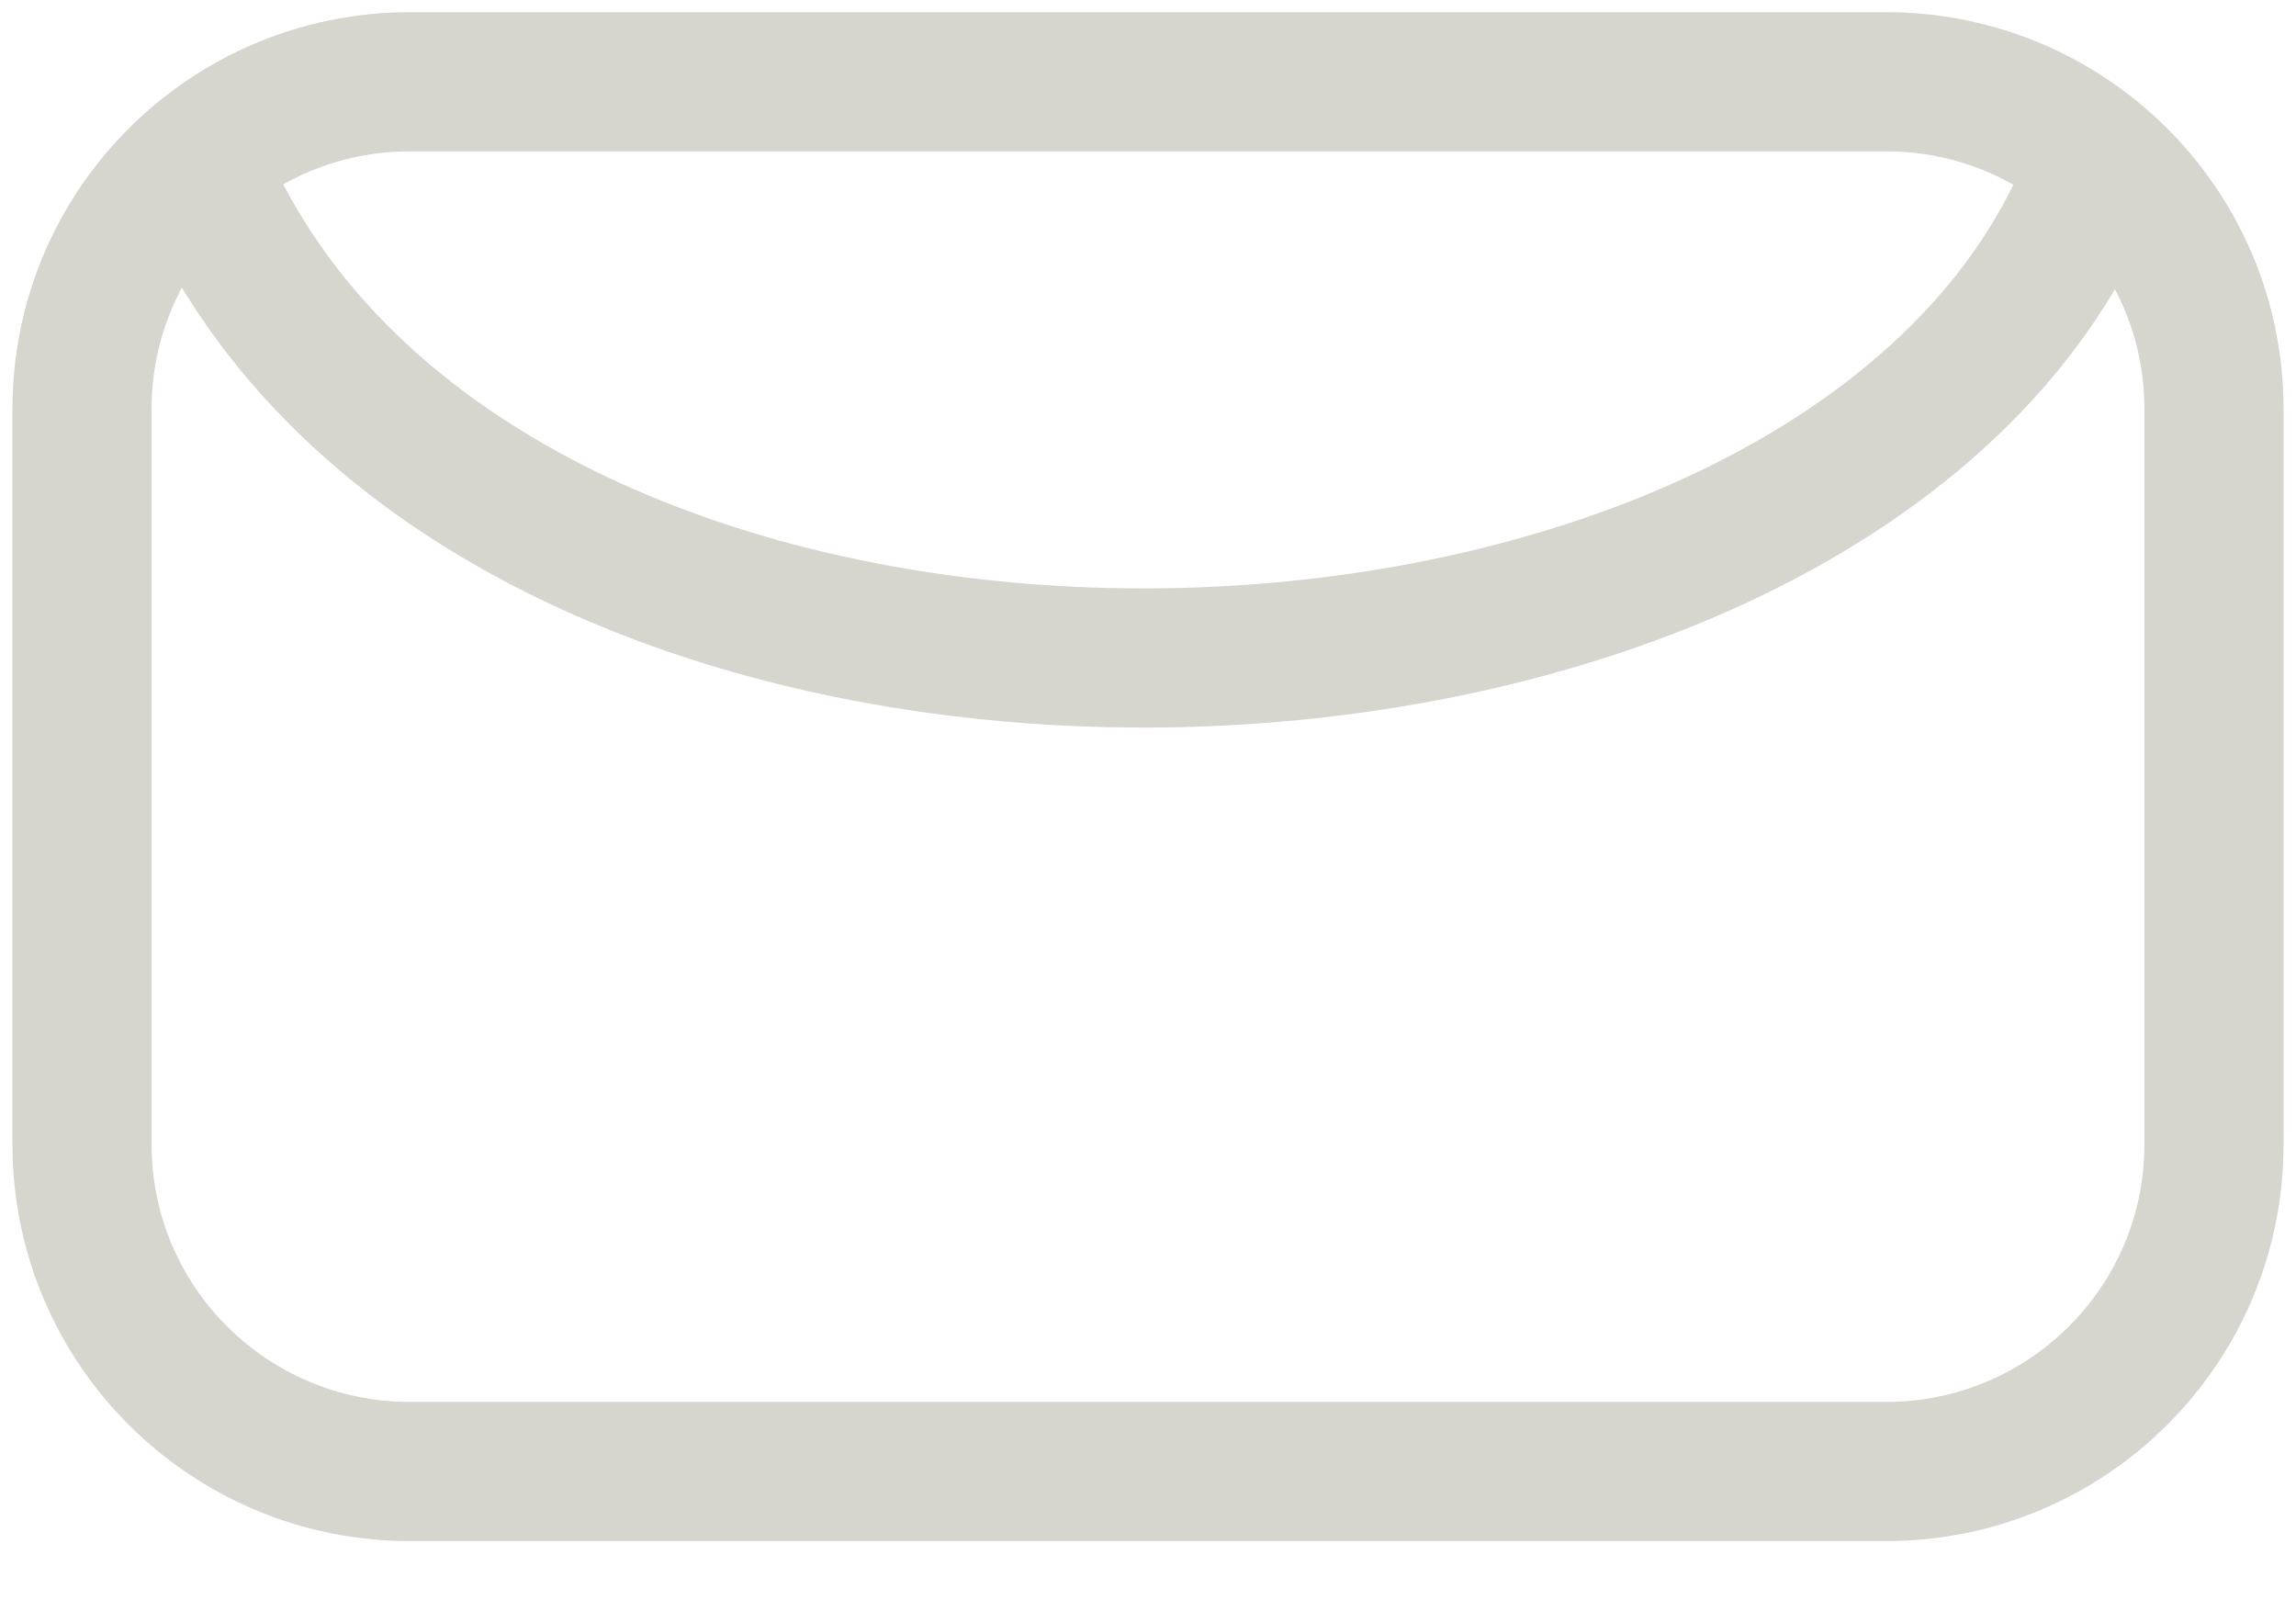 <svg width="33" height="23" viewBox="0 0 33 23" fill="none" xmlns="http://www.w3.org/2000/svg">
<path d="M31.821 16.449V5.875C31.821 3.279 29.711 1.175 27.107 1.175L5.893 1.175C3.289 1.175 1.179 3.279 1.179 5.875V16.449C1.179 19.044 3.289 21.148 5.893 21.148H27.107C29.711 21.148 31.821 19.044 31.821 16.449Z" stroke="#D6D5CE" stroke-width="2"/>
<path d="M2.952 2.635C7.188 12.035 26.421 11.42 30.044 2.635" stroke="#D6D5CE" stroke-width="2"/>
</svg>

